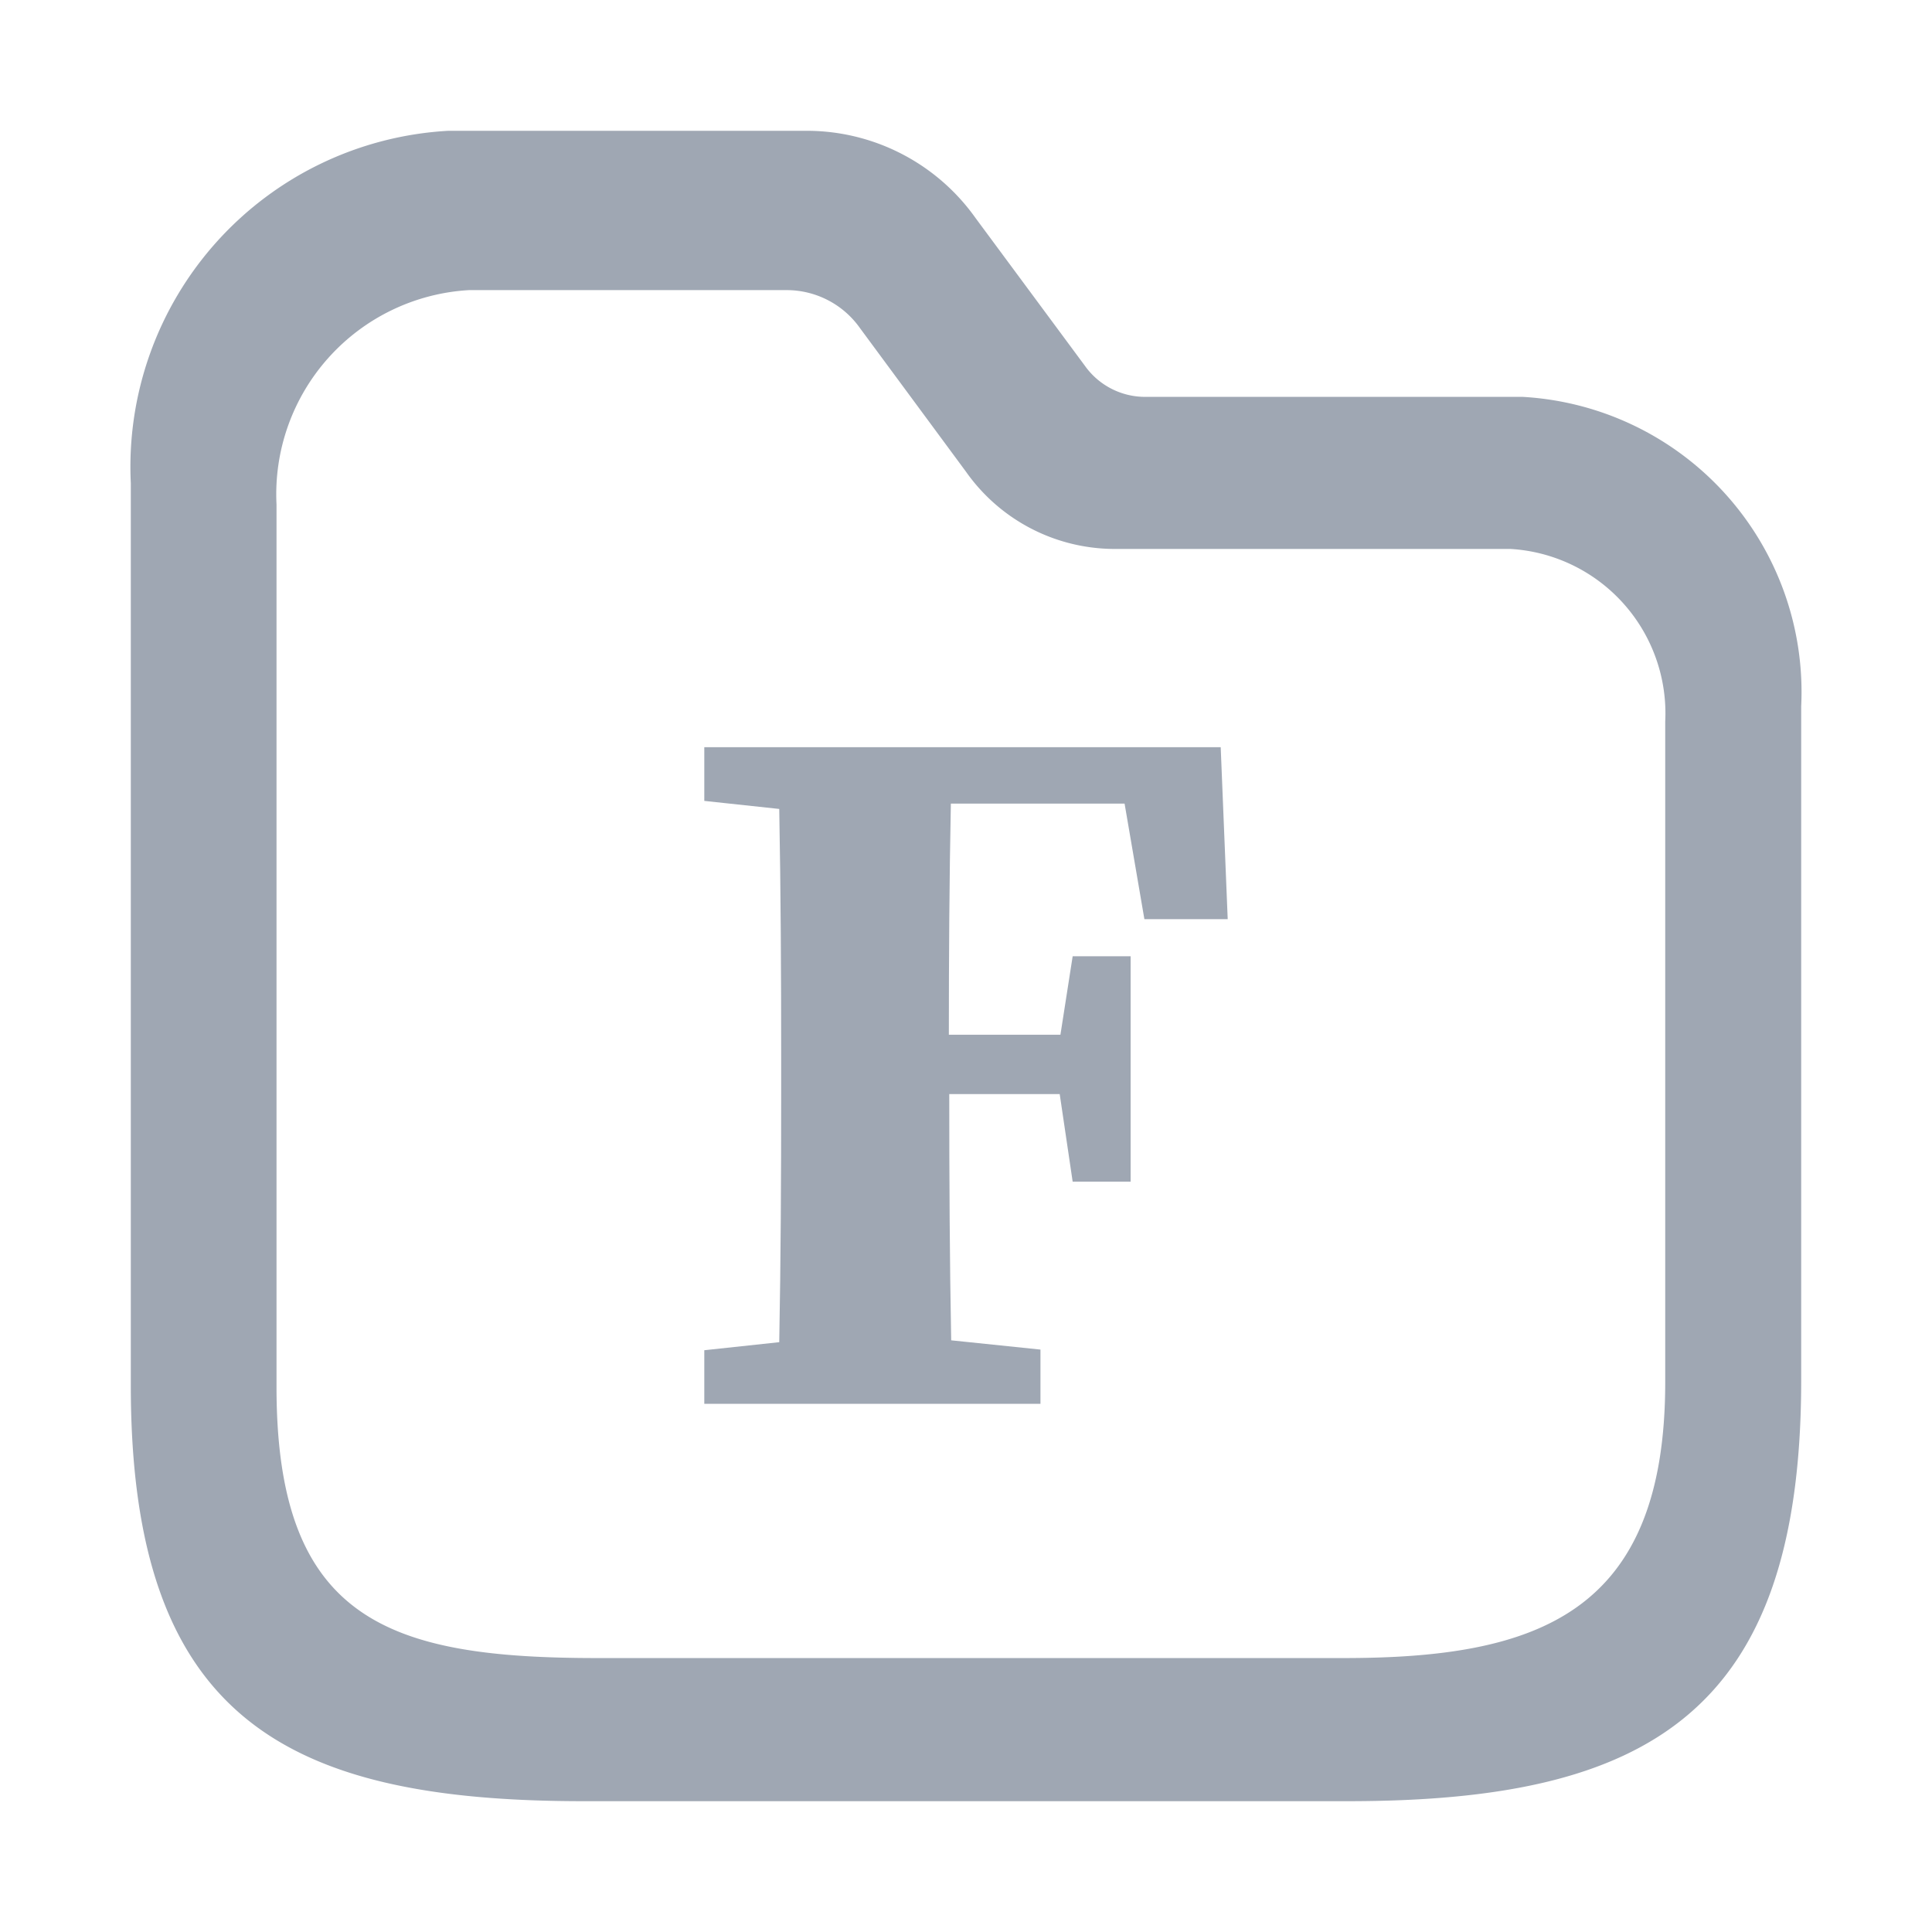 <svg xmlns="http://www.w3.org/2000/svg" xmlns:xlink="http://www.w3.org/1999/xlink" width="24" height="24" viewBox="0 0 24 24"><defs><clipPath id="b"><rect width="24" height="24"/></clipPath></defs><g id="a" clip-path="url(#b)"><g transform="translate(1.625 1.625)"><path d="M15.118,20.75H5.625C1.912,20.75,0,19.71,0,15.587V4.377A4.181,4.181,0,0,1,3.942,0H8.429a2.572,2.572,0,0,1,2.065,1.084l1.358,1.835a.918.918,0,0,0,.737.386h4.7A3.672,3.672,0,0,1,20.75,7.149v8.373c0,4.137-1.907,5.228-5.632,5.228M4.2,1.979a2.54,2.54,0,0,0-2.39,2.663V15.608c0,2.907,1.409,3.364,3.987,3.364h9.27c2.409,0,3.994-.553,3.994-3.428V7.338a2.046,2.046,0,0,0-1.925-2.144H12.194a2.261,2.261,0,0,1-1.819-.959L9.058,2.451a1.115,1.115,0,0,0-.9-.472Z" fill="#9fa7b3"/><path d="M10.187,8.358h2.158l.246,1.435h1.035l-.087-2.136H7.124v.667l.931.1c.019,1.027.024,2.058.024,3.082v.459c0,1.042-.005,2.07-.024,3.083l-.931.1v.666H11.3V15.14l-1.109-.115c-.019-1-.024-2.019-.024-3.059h1.372l.161,1.088h.72v-2.8h-.72l-.152.975H10.162c0-.971.006-1.931.025-2.876" fill="#9fa7b3"/></g></g></svg>
